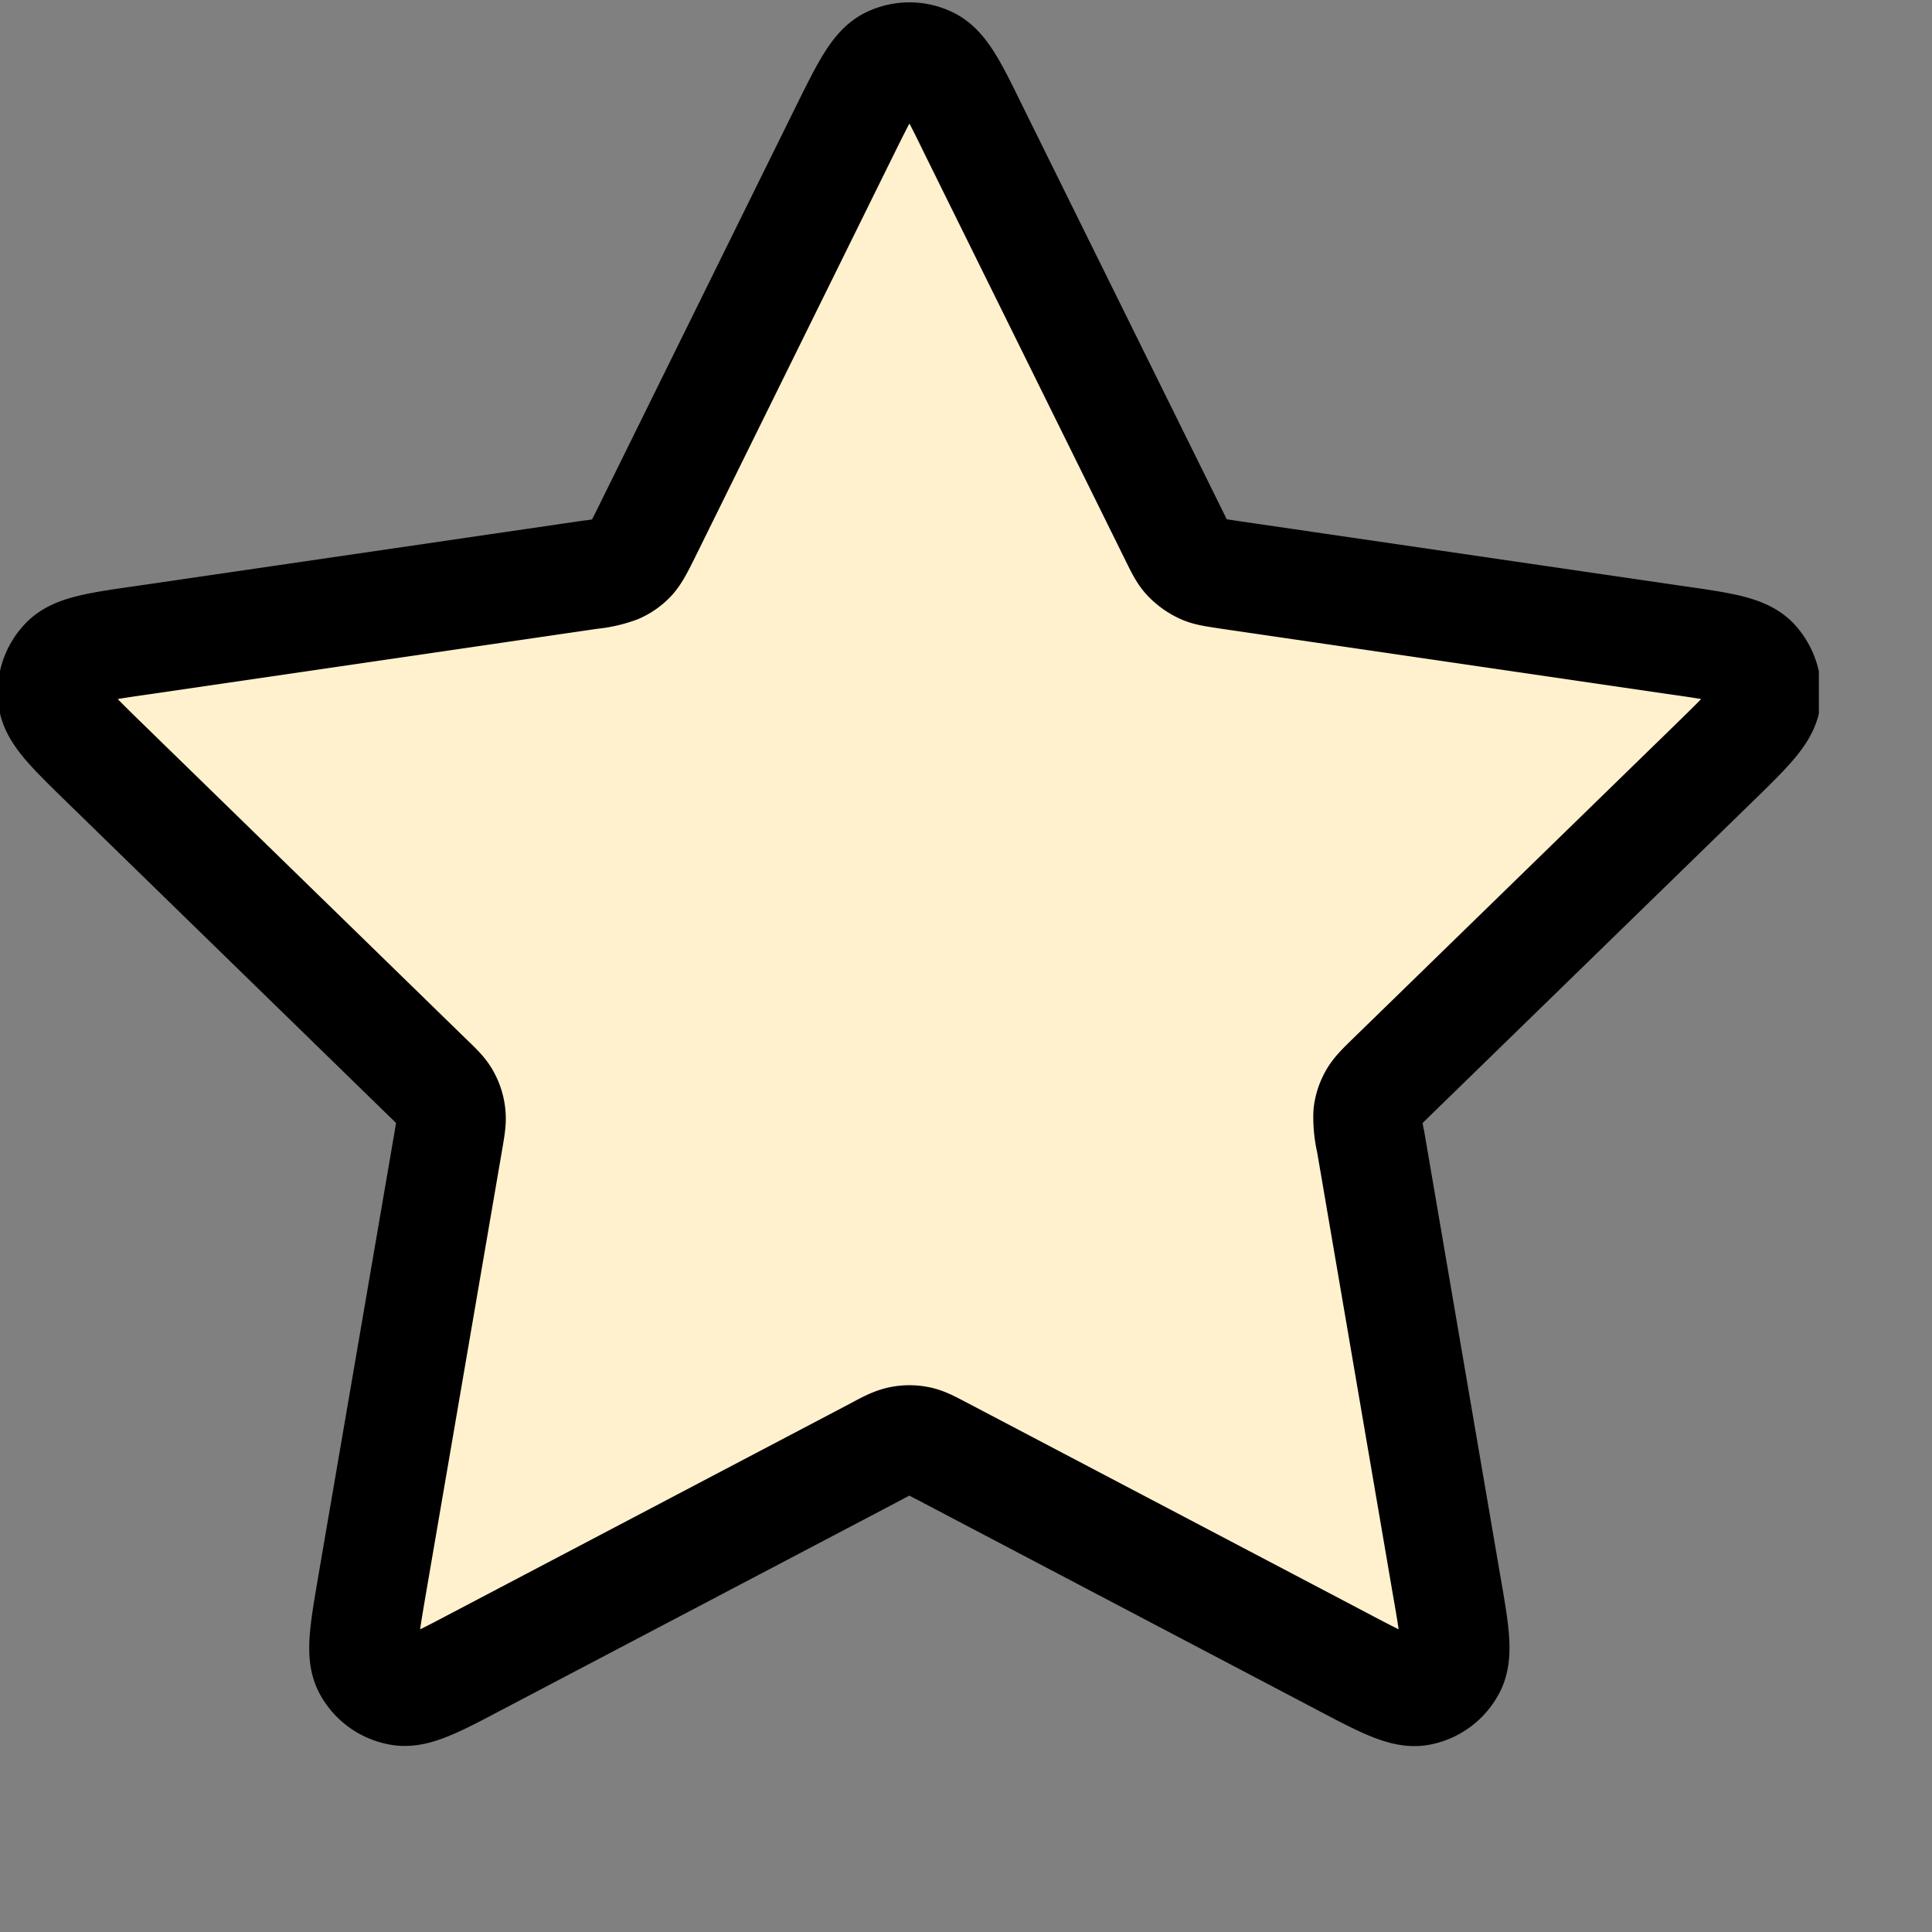 <svg xmlns="http://www.w3.org/2000/svg" fill="none" overflow="visible" preserveAspectRatio="none" style="display:block" viewBox="0 0 9 9"><rect x="0" y="0" width="9" height="9" fill="#808080" stroke="none"/><g clip-path="url(#a)"><path fill="#fff1cd" stroke="black" stroke-linecap="round" stroke-linejoin="round" stroke-width=".508" d="M3.932.615c.098-.198.147-.297.213-.329a.21.21 0 0 1 .183 0c.066.032.115.13.212.329l.927 1.876c.029.059.043.088.064.11q.029.03.066.048c.028.014.06.018.125.028l2.072.303c.218.031.327.047.378.1.043.047.064.11.056.174-.01.073-.089.15-.247.304l-1.499 1.46c-.046.045-.07.068-.085.095a.2.2 0 0 0-.025.077.5.5 0 0 0 .013.128l.353 2.062c.038.217.056.326.021.39a.21.21 0 0 1-.147.108c-.072.013-.17-.038-.365-.141l-1.853-.974c-.058-.03-.086-.046-.117-.052a.2.2 0 0 0-.081 0c-.03.006-.06.021-.117.052l-1.853.974c-.195.103-.293.154-.365.14a.21.21 0 0 1-.148-.107c-.035-.064-.016-.173.021-.39l.354-2.062c.011-.065.017-.097.013-.128a.2.2 0 0 0-.025-.077c-.015-.027-.039-.05-.086-.095L.492 3.558c-.158-.154-.237-.231-.247-.304a.21.21 0 0 1 .056-.173c.05-.054.16-.07.378-.101l2.072-.303a.5.5 0 0 0 .125-.028.2.2 0 0 0 .066-.047c.02-.023.035-.052.064-.11z"/></g><defs><clipPath id="a"><path fill="#fff" d="M0 0h8.473v8.473H0z"/></clipPath></defs></svg>